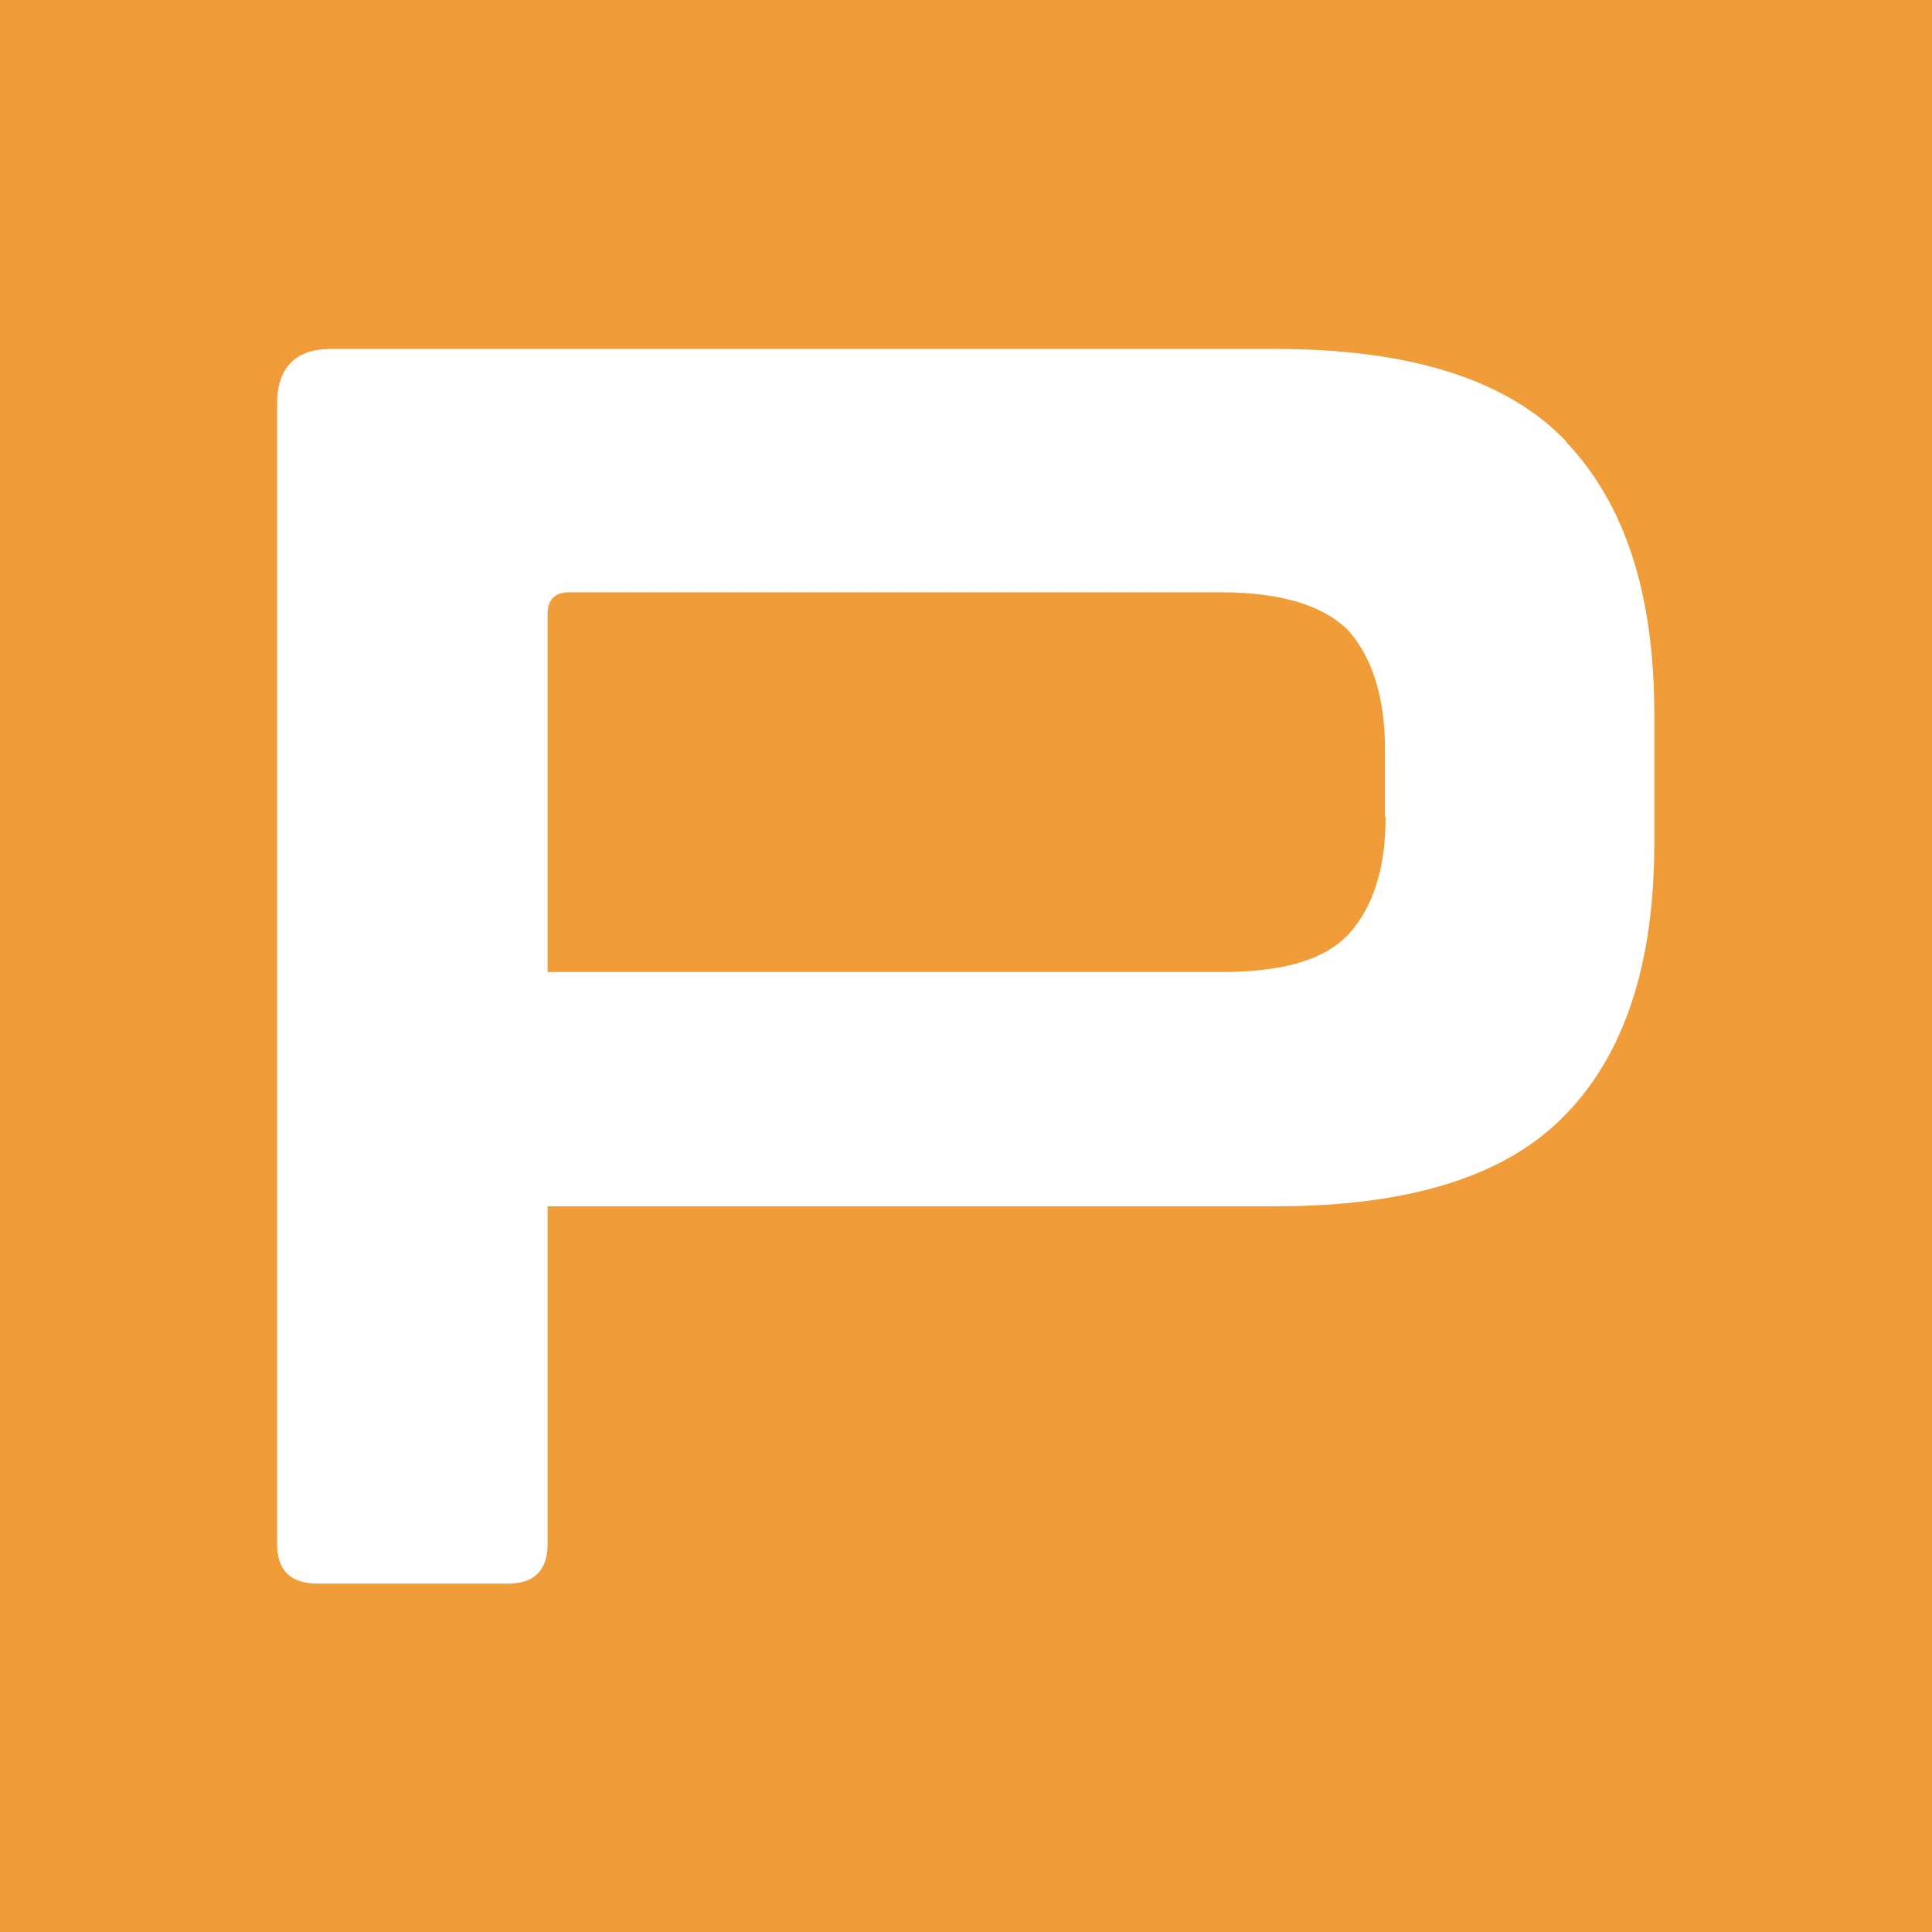 <?xml version="1.0" encoding="UTF-8"?>
<svg id="Layer_2" data-name="Layer 2" xmlns="http://www.w3.org/2000/svg" viewBox="0 0 32 32">
  <g id="Paradigm_logo" data-name="Paradigm logo">
    <rect id="Background" width="32" height="32" style="fill: #f09d39;"/>
    <path id="P" d="m25.94,7.31c-.97-1.02-2.58-1.53-4.81-1.53H5.47c-.58,0-.88.32-.88.9v18.89c0,.44.22.66.68.66h3.14c.44,0,.66-.22.66-.66v-5.59s12.06,0,12.06,0c2.24,0,3.84-.51,4.81-1.53.97-1,1.46-2.5,1.46-4.47v-2.16c0-1.99-.49-3.48-1.46-4.5Zm-2.99,6.22c0,.88-.22,1.51-.61,1.94-.41.44-1.12.63-2.11.63h-11.16s0-5.93,0-5.93c0-.24.12-.36.36-.36h10.79c1,0,1.7.22,2.11.63.39.44.61,1.09.61,1.97v1.12Z" style="fill: #fff;"/>
  </g>
</svg>